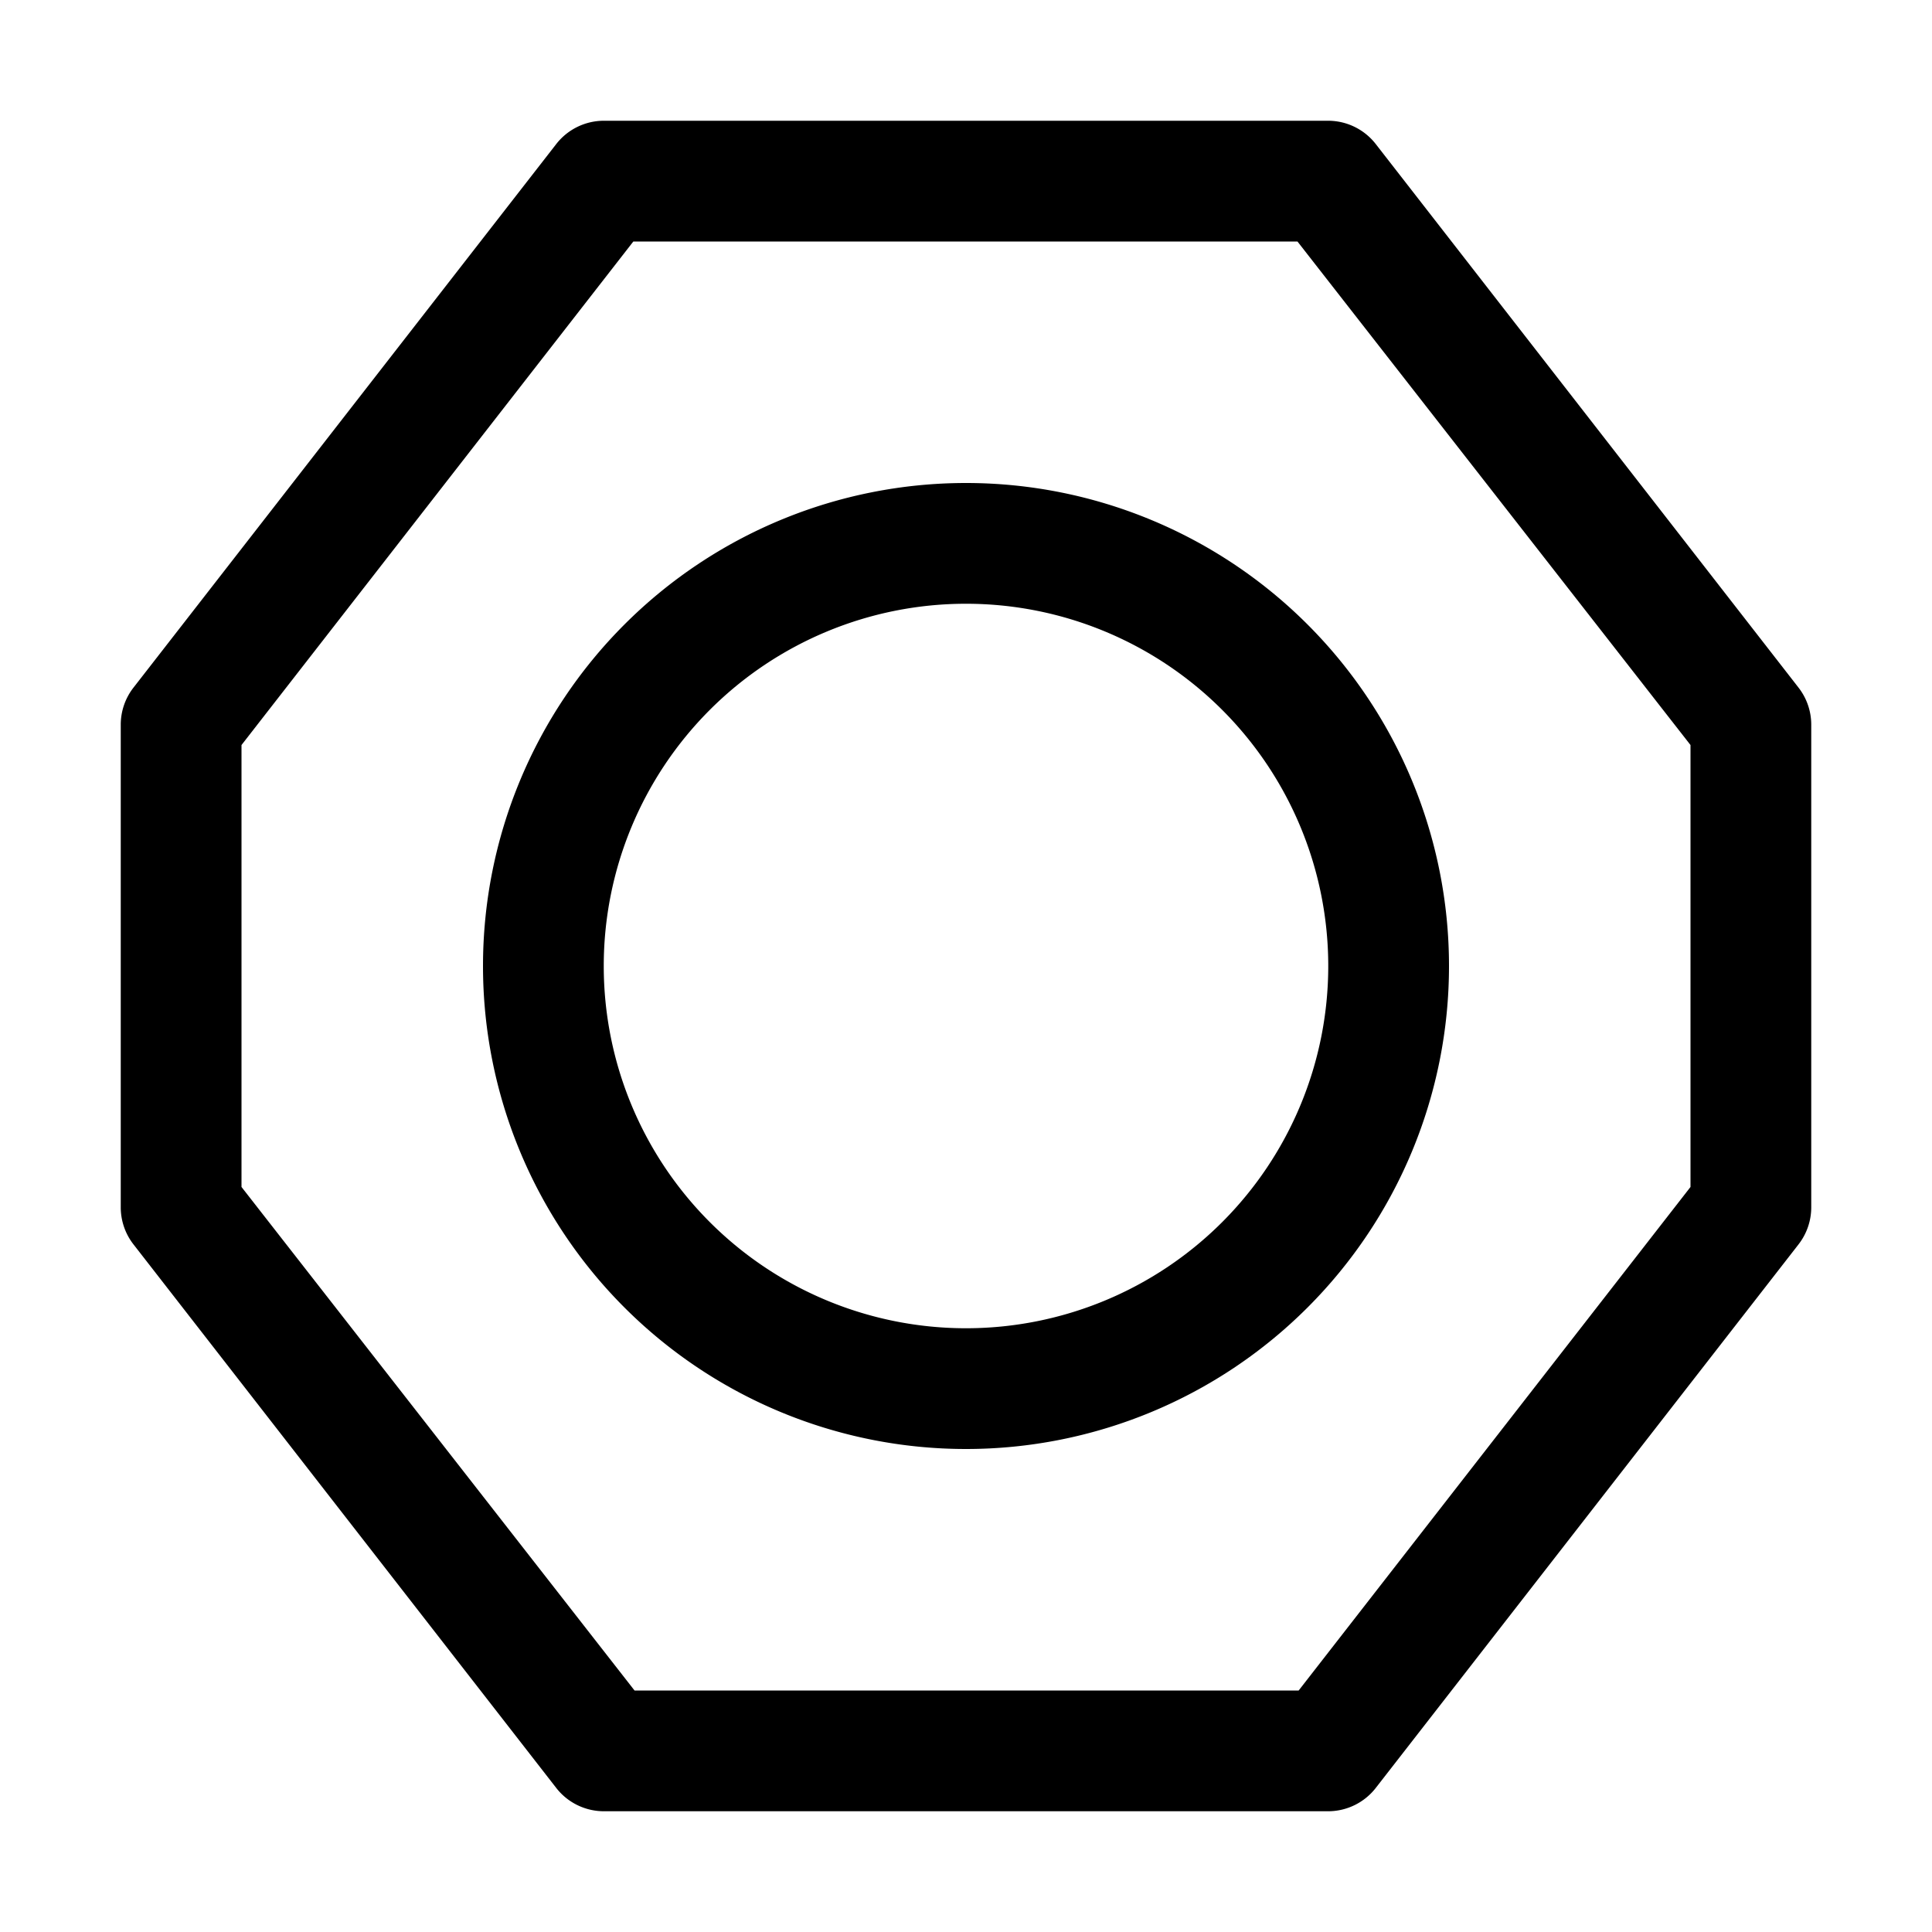 <svg xmlns="http://www.w3.org/2000/svg" viewBox="0 0 32 32"><g id="settings_2" data-name="settings 2"><path d="M29.79,11.39l-7-9A1,1,0,0,0,22,2H10a1,1,0,0,0-.79.39l-7,9A1,1,0,0,0,2,12v8a1,1,0,0,0,.21.61l7,9A1,1,0,0,0,10,30H22a1,1,0,0,0,.79-.39l7-9A1,1,0,0,0,30,20V12A1,1,0,0,0,29.79,11.39ZM28,19.66,21.51,28h-11L4,19.66V12.34L10.49,4h11L28,12.34Z"/><path d="M8,16a8,8,0,1,0,8-8A8,8,0,0,0,8,16Zm14,0a6,6,0,1,1-6-6A6,6,0,0,1,22,16Z"/></g></svg>